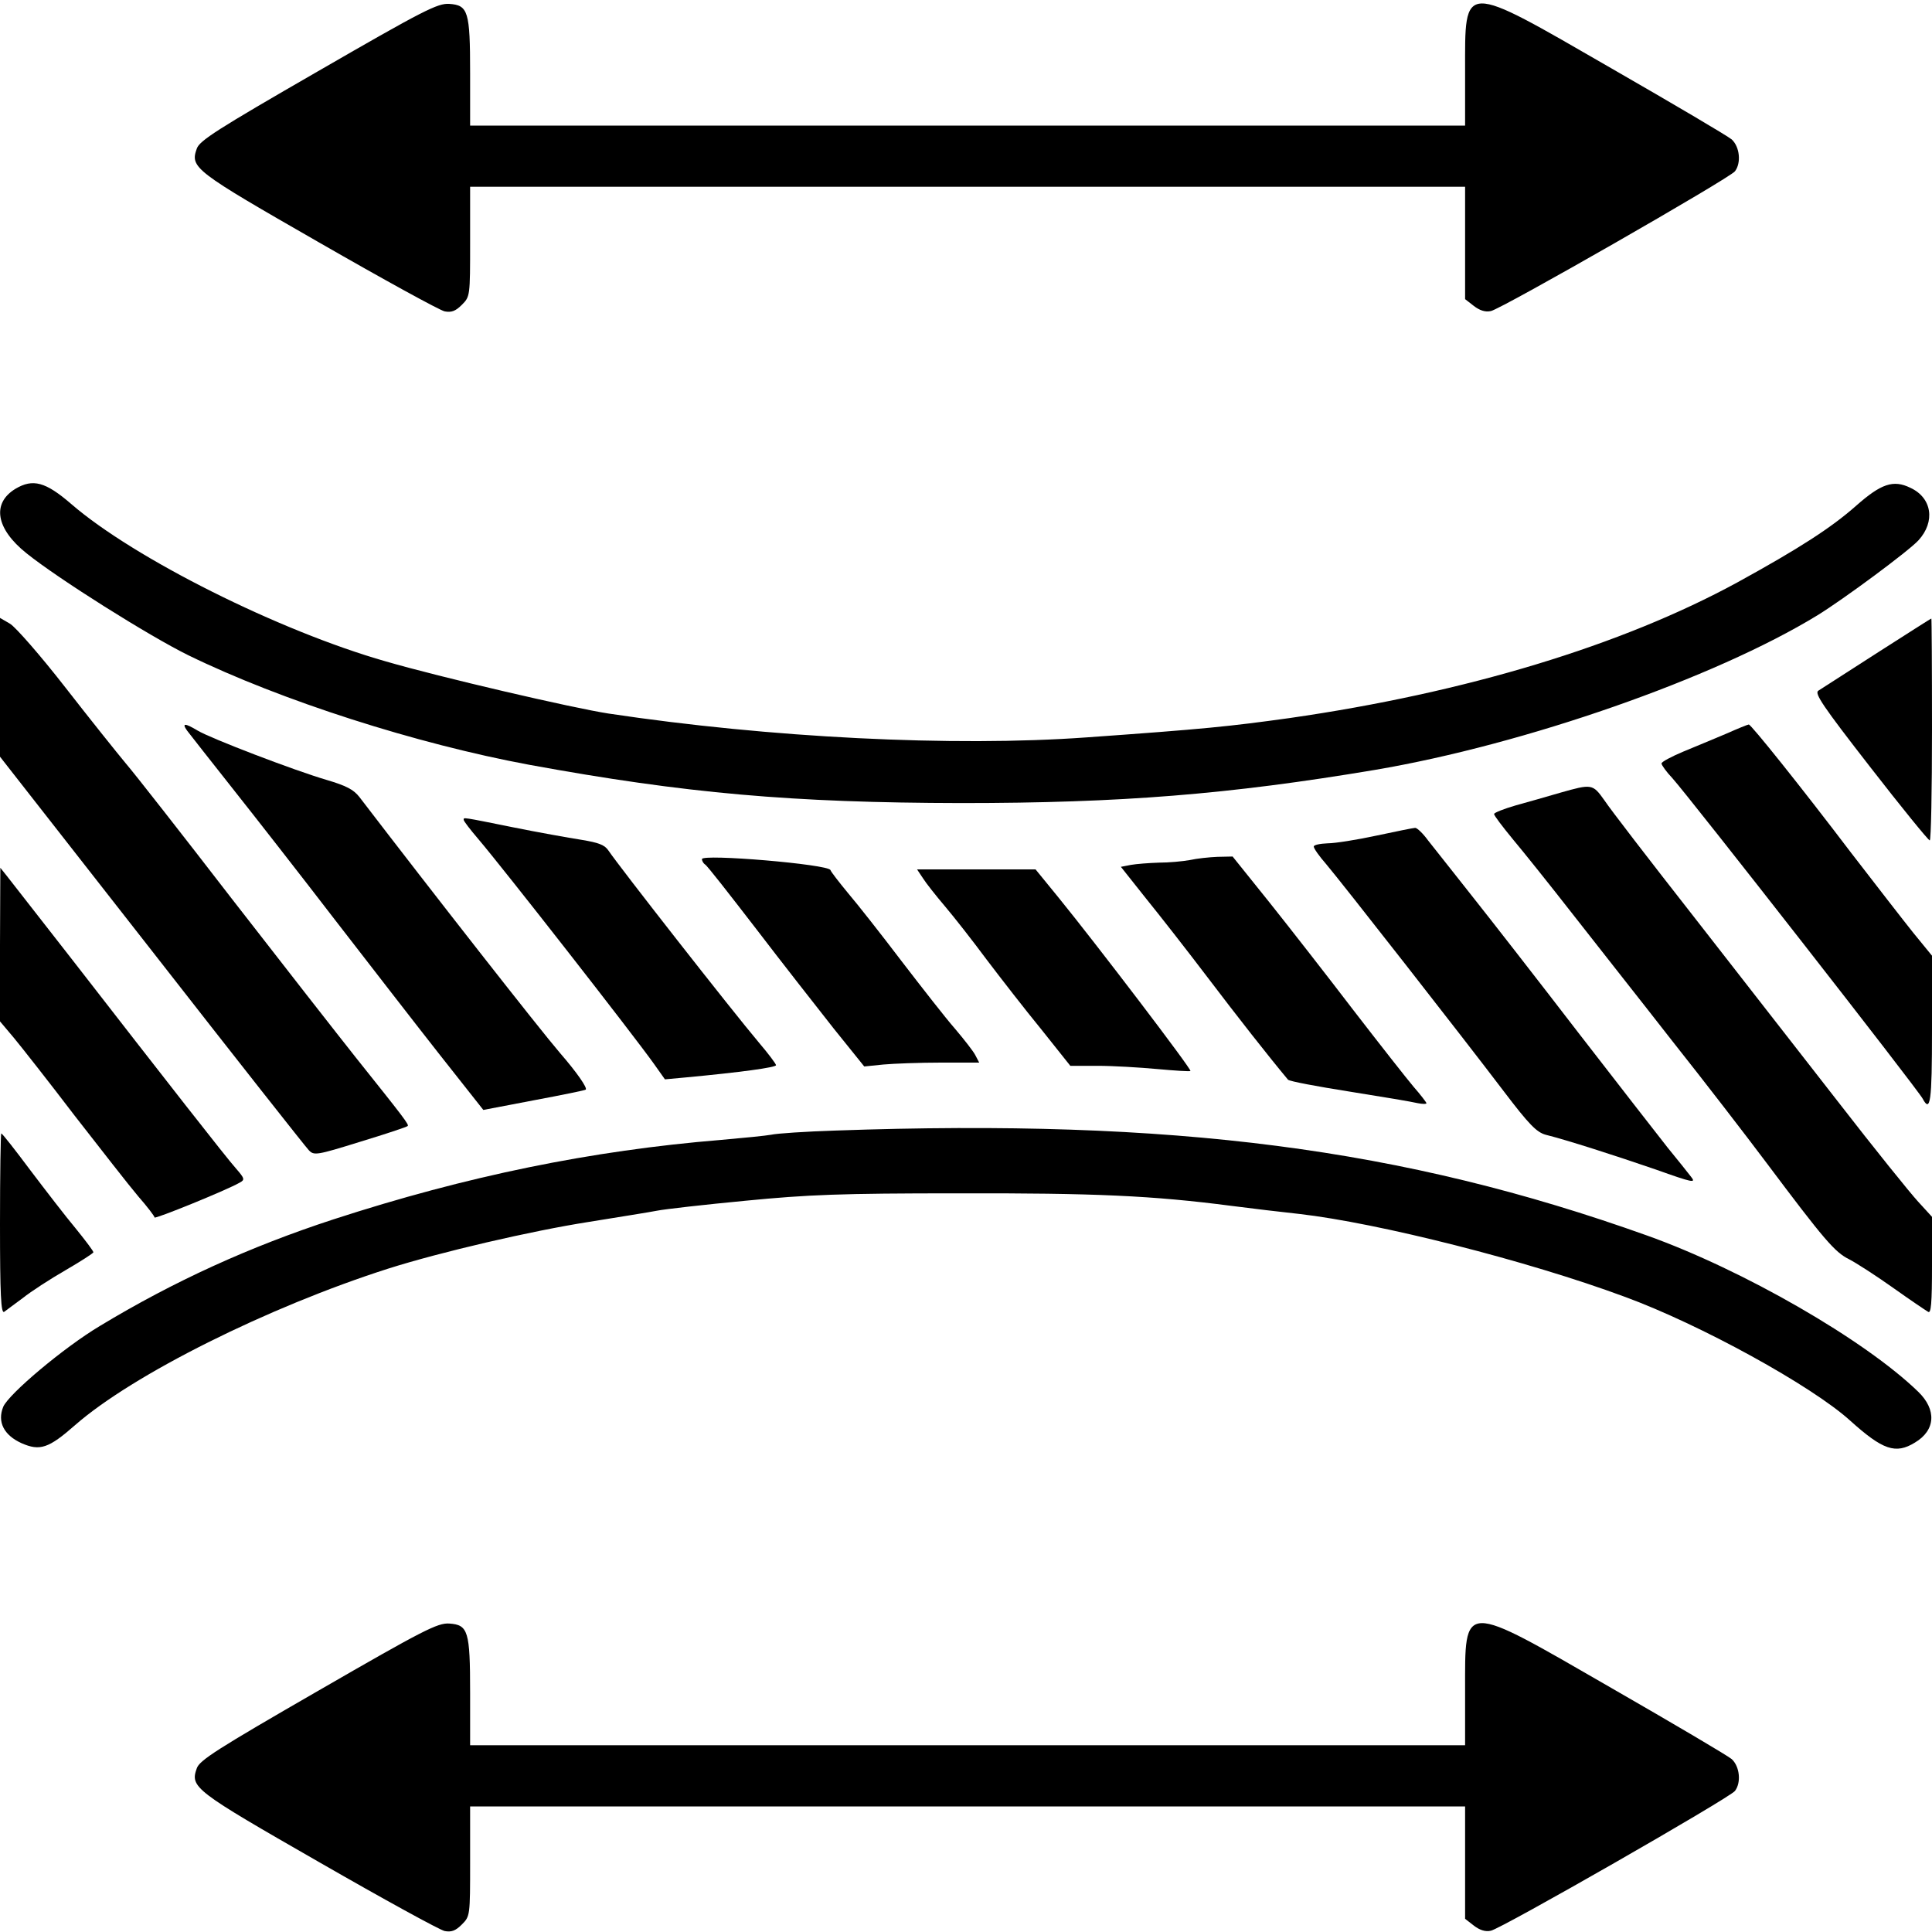 <svg preserveAspectRatio="xMidYMid meet" viewBox="0 0 600 600" height="600pt" width="600pt" xmlns="http://www.w3.org/2000/svg" version="1.0">

<g stroke="none" fill="#000000" transform="translate(0,600) scale(0.1,-0.1)">
<path d="M988 5779 c-314 -181 -369 -216 -377 -241 -21 -59 -7 -69 380 -291
200 -115 375 -211 390 -214 21 -4 34 1 53 20 26 26 26 27 26 197 l0 170 1545
0 1545 0 0 -174 0 -175 27 -21 c18 -14 36 -20 53 -16 32 6 741 412 758 434 20
26 15 76 -10 99 -13 11 -181 110 -374 221 -468 270 -454 270 -454 -10 l0 -168
-1545 0 -1545 0 0 163 c0 192 -6 211 -65 215 -36 2 -78 -19 -407 -209z"></path>
<path d="M48 4482 c-74 -45 -61 -124 34 -200 98 -79 381 -257 503 -317 289
-141 708 -275 1058 -340 486 -89 817 -118 1342 -119 496 0 832 27 1285 103
466 79 1055 285 1374 480 80 49 284 200 314 233 53 58 42 132 -25 163 -53 26
-91 13 -169 -56 -77 -68 -176 -132 -369 -238 -358 -195 -841 -342 -1390 -421
-187 -26 -264 -34 -630 -60 -416 -30 -986 -1 -1485 74 -111 17 -524 113 -692
162 -330 94 -782 320 -977 489 -80 69 -119 79 -173 47z"></path>
<path d="M0 3866 l0 -216 471 -602 c259 -332 479 -611 488 -620 16 -17 24 -16
159 26 79 24 145 46 148 49 5 4 -11 25 -158 209 -58 73 -233 297 -389 498
-155 201 -303 390 -329 420 -25 30 -110 136 -187 235 -77 99 -155 188 -172
198 l-31 18 0 -215z"></path>
<path d="M5829 3972 c-92 -59 -173 -111 -182 -117 -13 -8 14 -48 161 -237 97
-125 180 -227 185 -228 4 0 7 155 7 345 0 190 -1 345 -2 344 -2 0 -78 -49
-169 -107z"></path>
<path d="M581 3731 c8 -10 70 -90 140 -178 69 -87 212 -270 318 -408 106 -137
253 -327 327 -421 l135 -171 157 30 c86 16 159 31 161 33 6 5 -27 53 -80 114
-66 77 -394 496 -623 795 -18 23 -41 35 -102 53 -102 30 -360 129 -400 153
-40 24 -50 24 -33 0z"></path>
<path d="M5360 3721 c-36 -15 -95 -40 -132 -55 -38 -16 -68 -32 -68 -37 0 -5
15 -26 34 -46 57 -64 761 -965 777 -995 24 -45 29 -10 29 213 l0 231 -58 71
c-32 40 -118 151 -192 247 -161 212 -312 400 -319 400 -3 0 -35 -13 -71 -29z"></path>
<path d="M4845 3538 c-38 -11 -100 -29 -137 -39 -38 -11 -68 -23 -68 -27 0 -5
26 -39 58 -78 32 -38 116 -143 187 -234 71 -91 211 -268 310 -395 100 -126
230 -295 290 -375 180 -240 213 -279 258 -301 23 -12 85 -52 137 -89 52 -37
101 -70 108 -74 9 -6 12 26 12 144 l0 151 -43 47 c-24 26 -137 166 -250 312
-114 146 -316 405 -449 576 -134 171 -258 332 -275 358 -37 52 -39 52 -138 24z"></path>
<path d="M1440 3454 c0 -4 20 -30 44 -58 84 -99 483 -610 547 -700 l34 -48 65
6 c171 16 280 31 280 38 0 4 -24 36 -53 70 -86 102 -435 548 -467 596 -12 18
-30 25 -85 34 -38 6 -134 23 -213 39 -159 32 -152 31 -152 23z"></path>
<path d="M4275 3405 c-60 -13 -129 -24 -152 -24 -24 -1 -43 -5 -43 -10 0 -6
17 -30 38 -54 46 -54 423 -536 552 -706 79 -104 102 -127 130 -135 68 -17 217
-65 342 -108 115 -41 126 -43 110 -23 -9 12 -42 53 -73 91 -30 38 -156 200
-279 359 -123 160 -271 350 -329 423 -58 73 -119 151 -136 172 -16 22 -34 39
-40 39 -5 0 -59 -11 -120 -24z"></path>
<path d="M2180 3332 c0 -6 5 -14 10 -17 6 -3 76 -93 157 -198 81 -106 190
-245 242 -311 l95 -118 59 6 c33 3 113 6 179 6 l119 0 -12 23 c-6 12 -35 49
-63 82 -29 33 -103 128 -166 210 -63 83 -137 177 -166 211 -28 34 -53 66 -55
72 -7 18 -399 51 -399 34z"></path>
<path d="M3695 3329 c-22 -4 -65 -8 -96 -8 -31 -1 -70 -4 -87 -7 l-31 -6 77
-97 c43 -53 129 -163 192 -246 91 -120 189 -245 250 -318 4 -5 90 -21 191 -37
101 -16 196 -32 212 -36 15 -3 27 -3 27 0 0 2 -18 26 -40 51 -22 26 -106 133
-187 238 -81 106 -198 256 -261 335 l-114 142 -47 -1 c-25 -1 -64 -5 -86 -10z"></path>
<path d="M0 3067 l0 -239 43 -51 c24 -29 109 -137 189 -242 81 -104 169 -217
197 -250 28 -32 51 -62 51 -66 0 -6 222 84 264 108 17 9 16 13 -11 44 -32 36
-214 269 -509 649 -101 129 -192 246 -203 260 l-20 25 -1 -238z"></path>
<path d="M2866 3273 c10 -16 41 -55 69 -88 28 -33 86 -107 129 -165 44 -58
120 -156 170 -217 l90 -113 85 0 c47 0 131 -5 185 -10 55 -5 101 -8 103 -6 5
4 -292 394 -410 539 l-71 87 -184 0 -184 0 18 -27z"></path>
<path d="M2595 2489 c-93 -3 -183 -9 -200 -13 -16 -3 -86 -10 -155 -16 -403
-33 -790 -112 -1205 -247 -260 -85 -495 -192 -725 -331 -112 -67 -283 -211
-300 -251 -19 -47 2 -88 57 -113 57 -25 84 -16 166 56 179 157 600 367 972
486 164 52 444 117 622 145 92 15 188 30 213 35 25 5 149 19 275 31 195 19
295 23 660 23 425 1 604 -7 850 -39 61 -8 155 -19 210 -25 245 -28 708 -145
1010 -257 235 -86 582 -277 701 -385 101 -91 141 -105 201 -68 64 38 68 102
10 158 -166 161 -545 379 -842 485 -758 271 -1470 363 -2520 326z"></path>
<path d="M0 2199 c0 -221 3 -279 13 -273 6 5 33 24 58 43 25 20 85 59 132 86
48 28 87 53 87 56 0 4 -25 37 -55 74 -31 37 -94 119 -141 181 -47 63 -87 114
-90 114 -2 0 -4 -126 -4 -281z"></path>
<path d="M988 749 c-314 -181 -369 -216 -377 -241 -21 -59 -7 -69 380 -291
200 -115 375 -211 390 -214 21 -4 34 1 53 20 26 26 26 27 26 197 l0 170 1545
0 1545 0 0 -174 0 -175 27 -21 c18 -14 36 -20 53 -16 32 6 741 412 758 434 20
26 15 76 -10 99 -13 11 -181 110 -374 221 -468 270 -454 270 -454 -10 l0 -168
-1545 0 -1545 0 0 163 c0 192 -6 211 -65 215 -36 2 -78 -19 -407 -209z"></path>
</g>
</svg>
